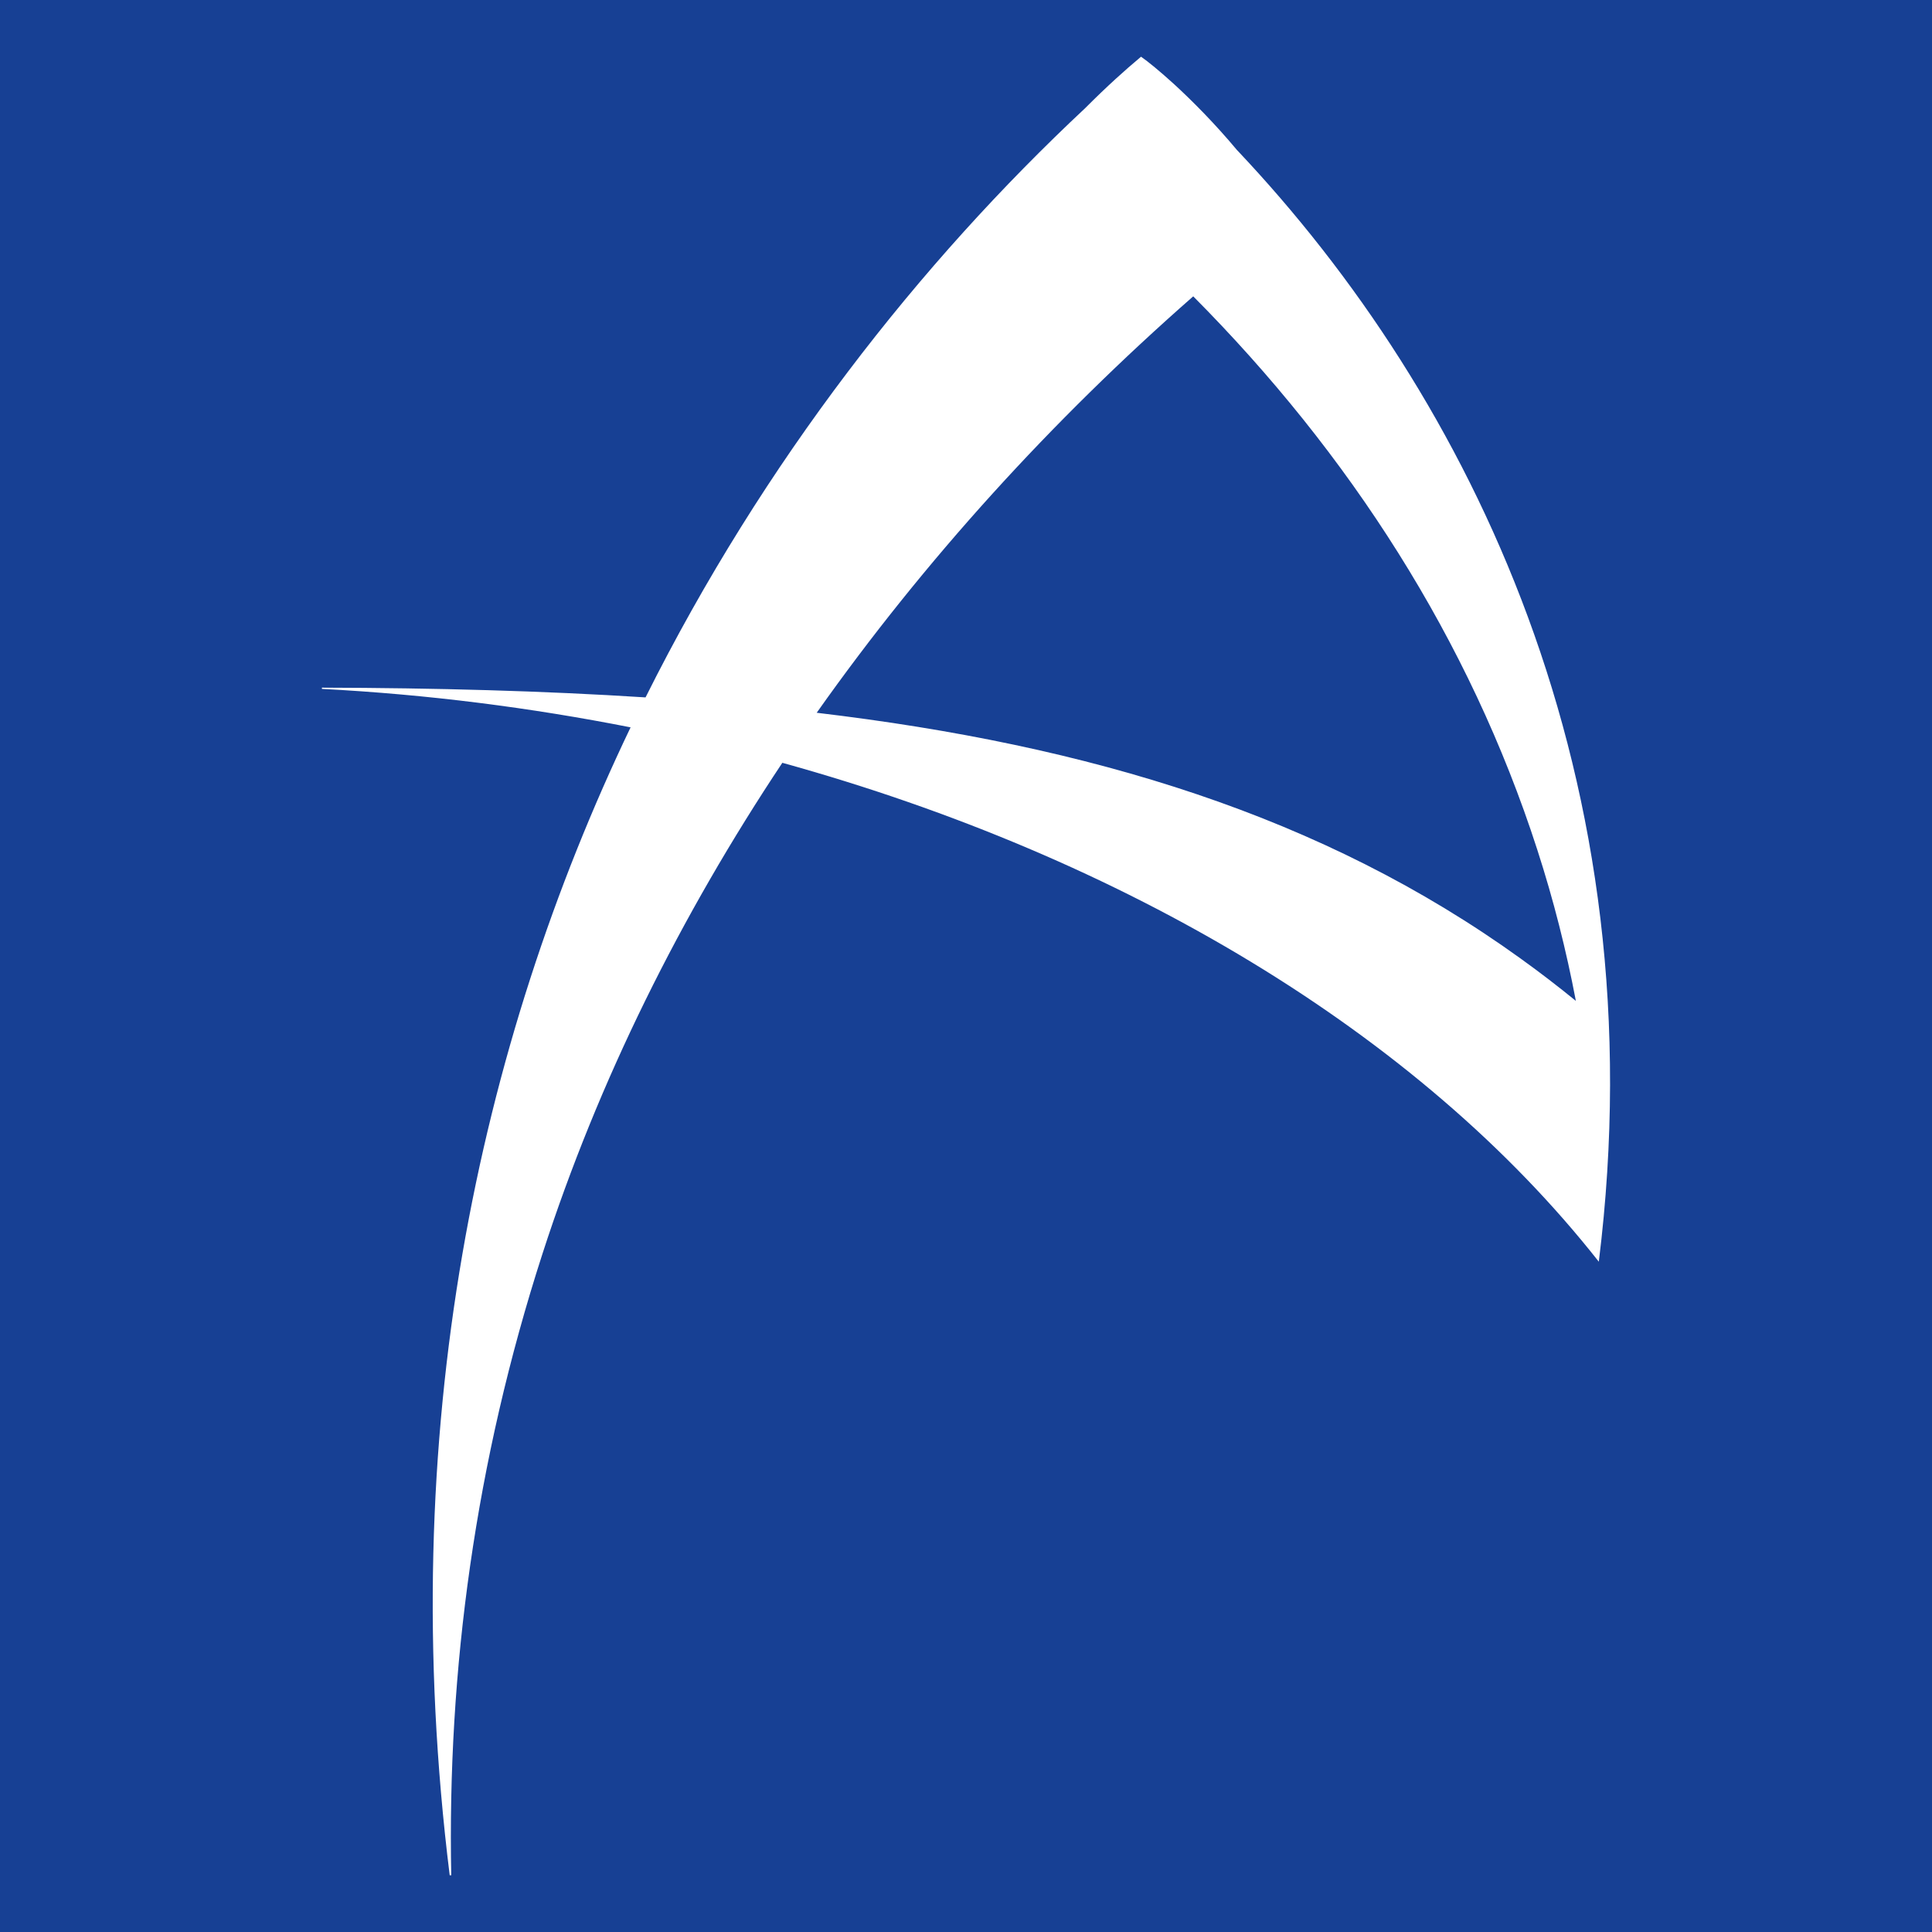 <?xml version="1.0" encoding="UTF-8"?>
<!DOCTYPE svg PUBLIC "-//W3C//DTD SVG 1.1//EN" "http://www.w3.org/Graphics/SVG/1.1/DTD/svg11.dtd">
<!-- Creator: CorelDRAW 2019 (64-Bit) -->
<svg xmlns="http://www.w3.org/2000/svg" xml:space="preserve" width="34.314mm" height="34.314mm" version="1.1" style="shape-rendering:geometricPrecision; text-rendering:geometricPrecision; image-rendering:optimizeQuality; fill-rule:evenodd; clip-rule:evenodd"
viewBox="0 0 1378.01 1378.01"
 xmlns:xlink="http://www.w3.org/1999/xlink"
 xmlns:xodm="http://www.corel.com/coreldraw/odm/2003">
 <defs>
  <style type="text/css">
   <![CDATA[
    .fil2 {fill:none}
    .fil0 {fill:#174094}
    .fil1 {fill:white;fill-rule:nonzero}
   ]]>
  </style>
   <clipPath id="id0">
    <path d="M-0 0l1378.01 0 0 1378.01 -1378.01 0 0 -1378.01z"/>
   </clipPath>
 </defs>
 <g id="Слой_x0020_1">
  <polygon class="fil0" points="-0,0 1378.01,0 1378.01,1378.01 -0,1378.01 "/>
  <g style="clip-path:url(#id0)">
   <g id="_2141349255808">
    <path id="1" class="fil1" d="M882.33 107.08c-15.76,-18.87 -31.79,-35.01 -44.81,-46.96 -10.42,-9.49 -18.93,-16.41 -23.67,-19.68 0,0.04 -0.63,0.56 -0.82,0.71 -10.13,8.46 -23.23,20.15 -38.99,35.95 -117.8,110.21 -229.29,251.51 -313.6,420.32 -73.02,-4.68 -149.82,-6.73 -230.83,-6.95l0 0.89c75.69,3.94 149.23,13.44 220.16,27.42 -108.81,227.07 -168.22,502.55 -129.02,818.78 0.39,0 0.74,0 1.1,0 -2.88,-146.06 17.14,-294.98 65.03,-443.2 40.1,-124.05 98.69,-241.42 171.13,-350.29 243.56,67.53 453.84,192.56 582.35,355.85 42.82,-345.22 -91.7,-616.94 -258.02,-792.85zm202.4 576.72l0 0c-0.1,-0.09 0,0 -0.1,-0.09 -141.4,-101.88 -306.79,-152.14 -502.11,-175.33 76.96,-108.94 167.88,-208.71 268.56,-297.01 111.2,111.85 196.98,244.65 245.45,394.86 11.61,35.9 20.67,71.83 27.47,107.66 -12.9,-10.48 -25.94,-20.55 -39.27,-30.09z"/>
   </g>
  </g>
  <polygon class="fil2" points="-0,0 1378.01,0 1378.01,1378.01 -0,1378.01 "/>
 </g>
</svg>
